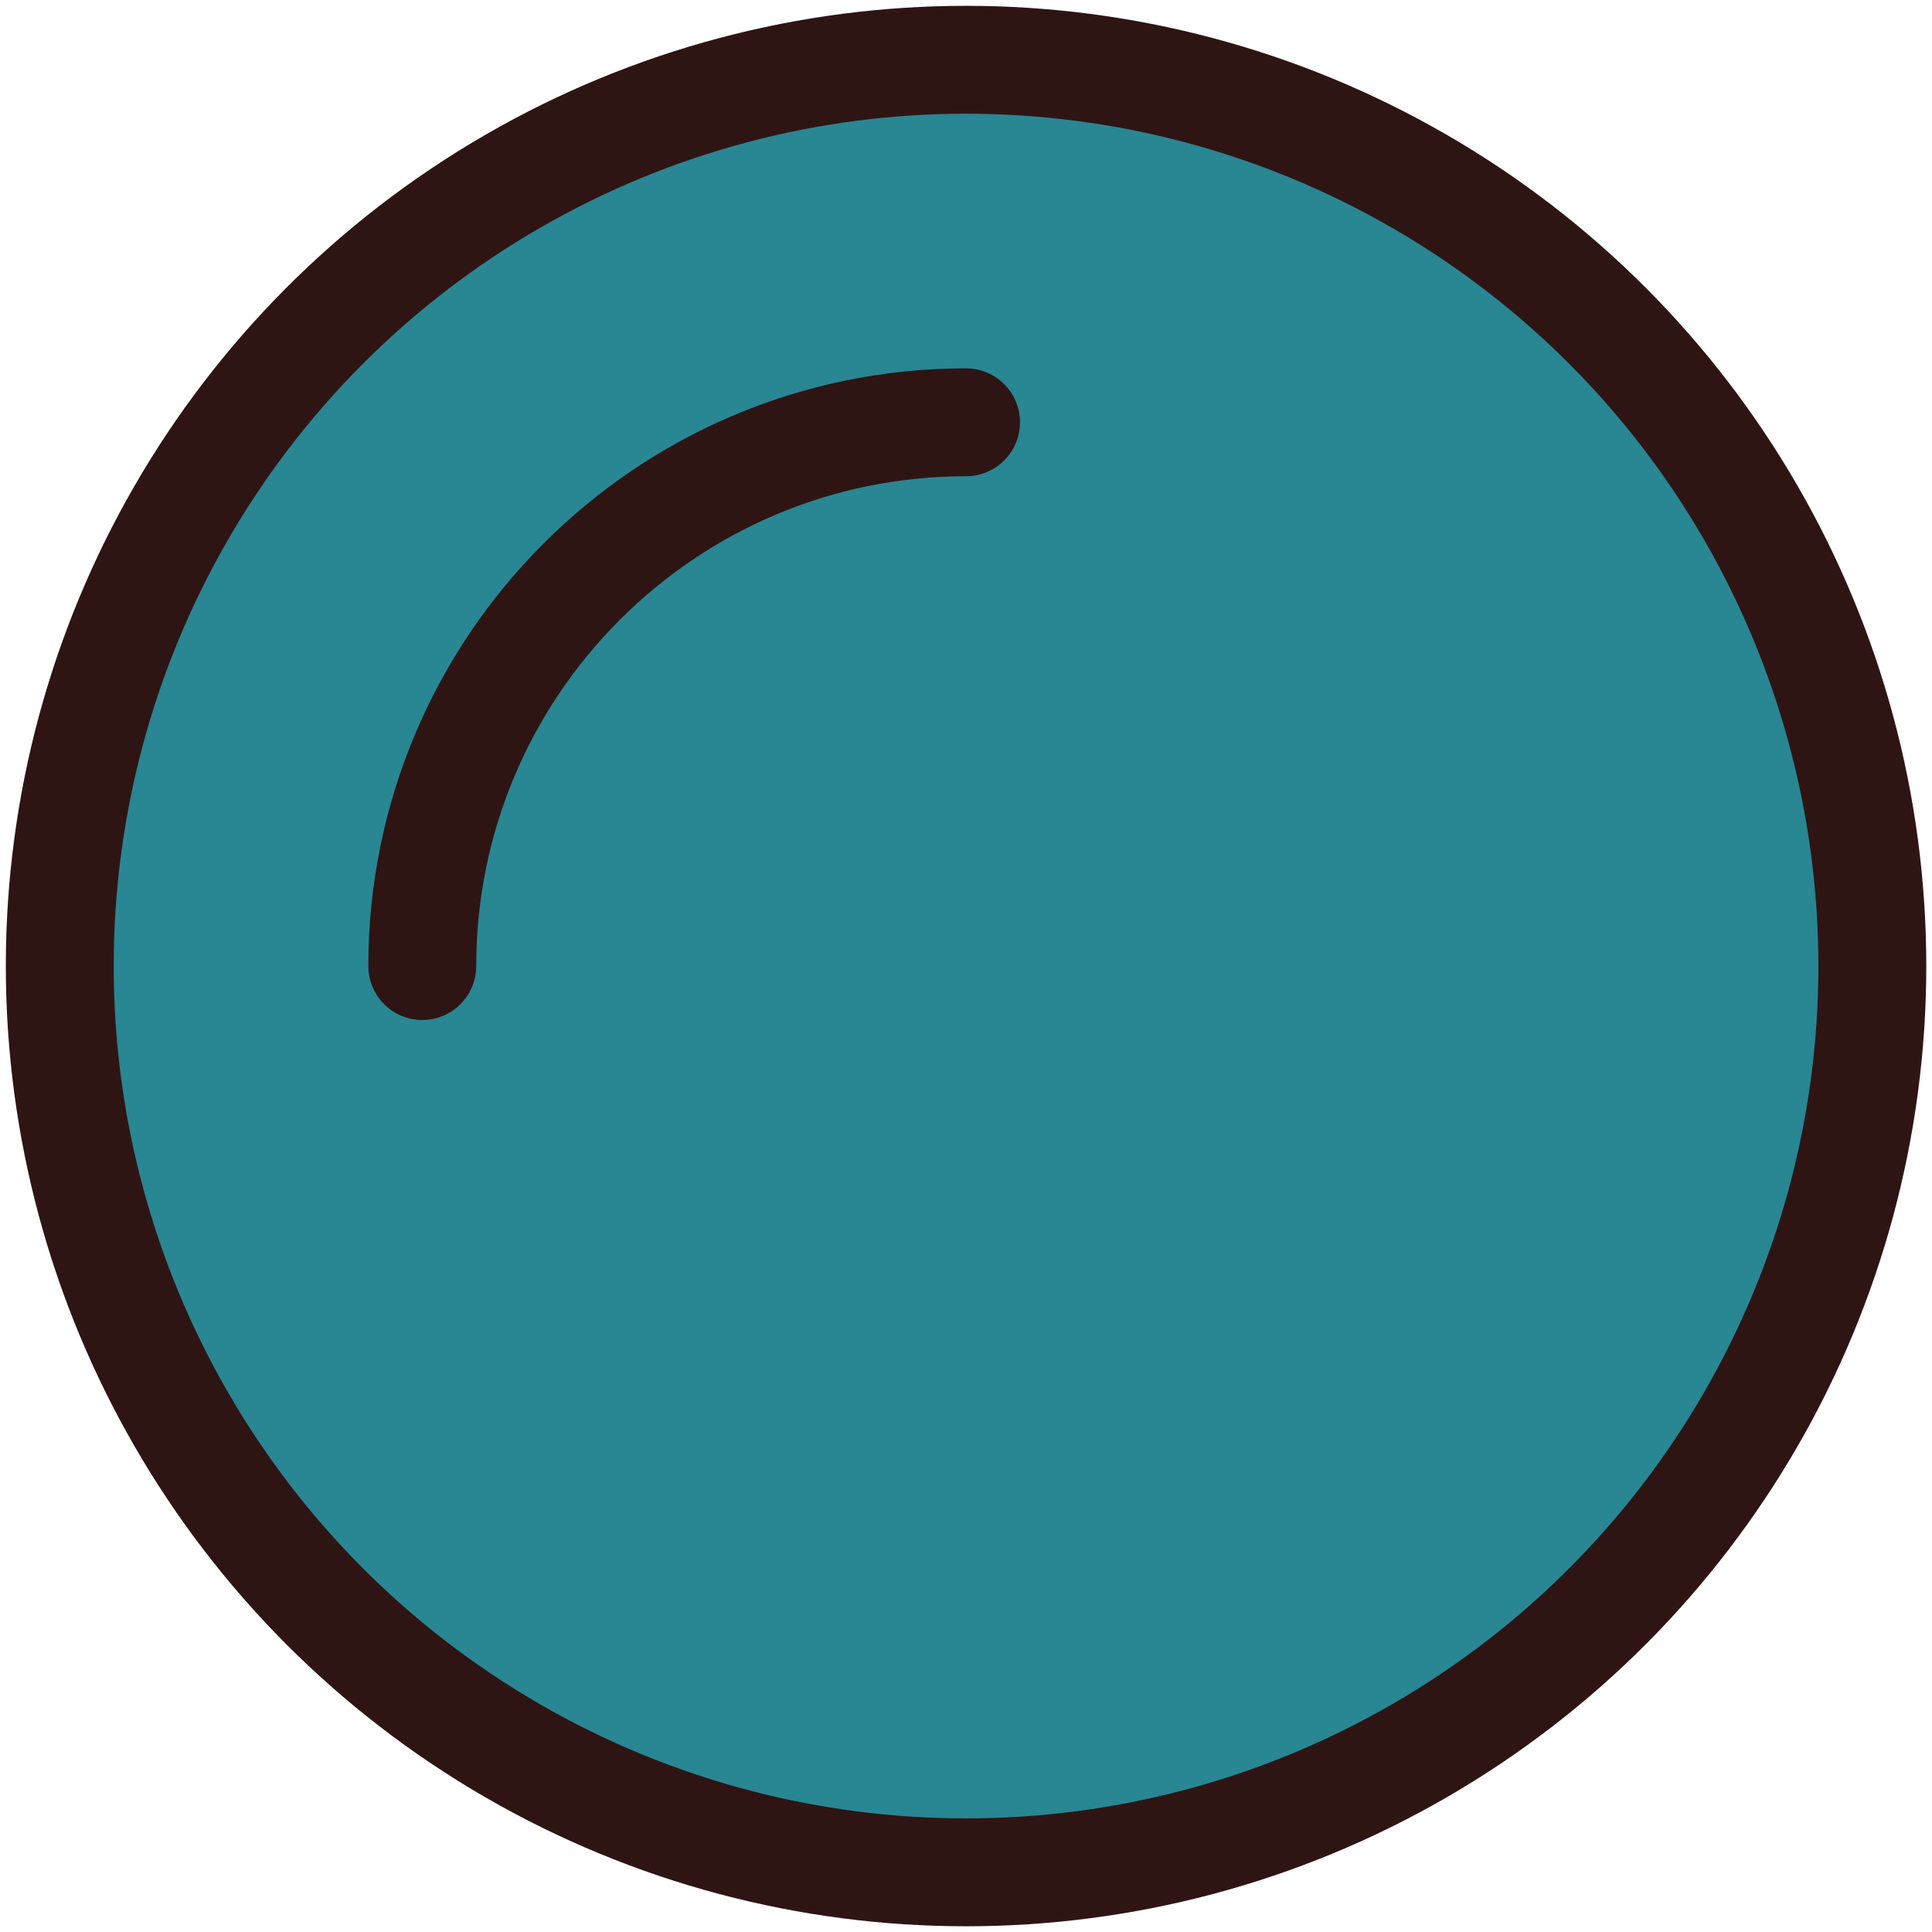 <?xml version="1.0" encoding="UTF-8"?> <svg xmlns="http://www.w3.org/2000/svg" id="Layer_1" viewBox="0 0 179.07 179.07"><defs><style>.cls-1{fill:#298693;}.cls-1,.cls-2{stroke:#2e1514;stroke-linecap:round;stroke-linejoin:round;stroke-width:10px;}.cls-2{fill:none;}</style></defs><circle class="cls-1" cx="89.54" cy="89.54" r="84"></circle><path class="cls-2" d="m39.14,89.54c0-27.8,22.59-50.4,50.4-50.4"></path></svg> 